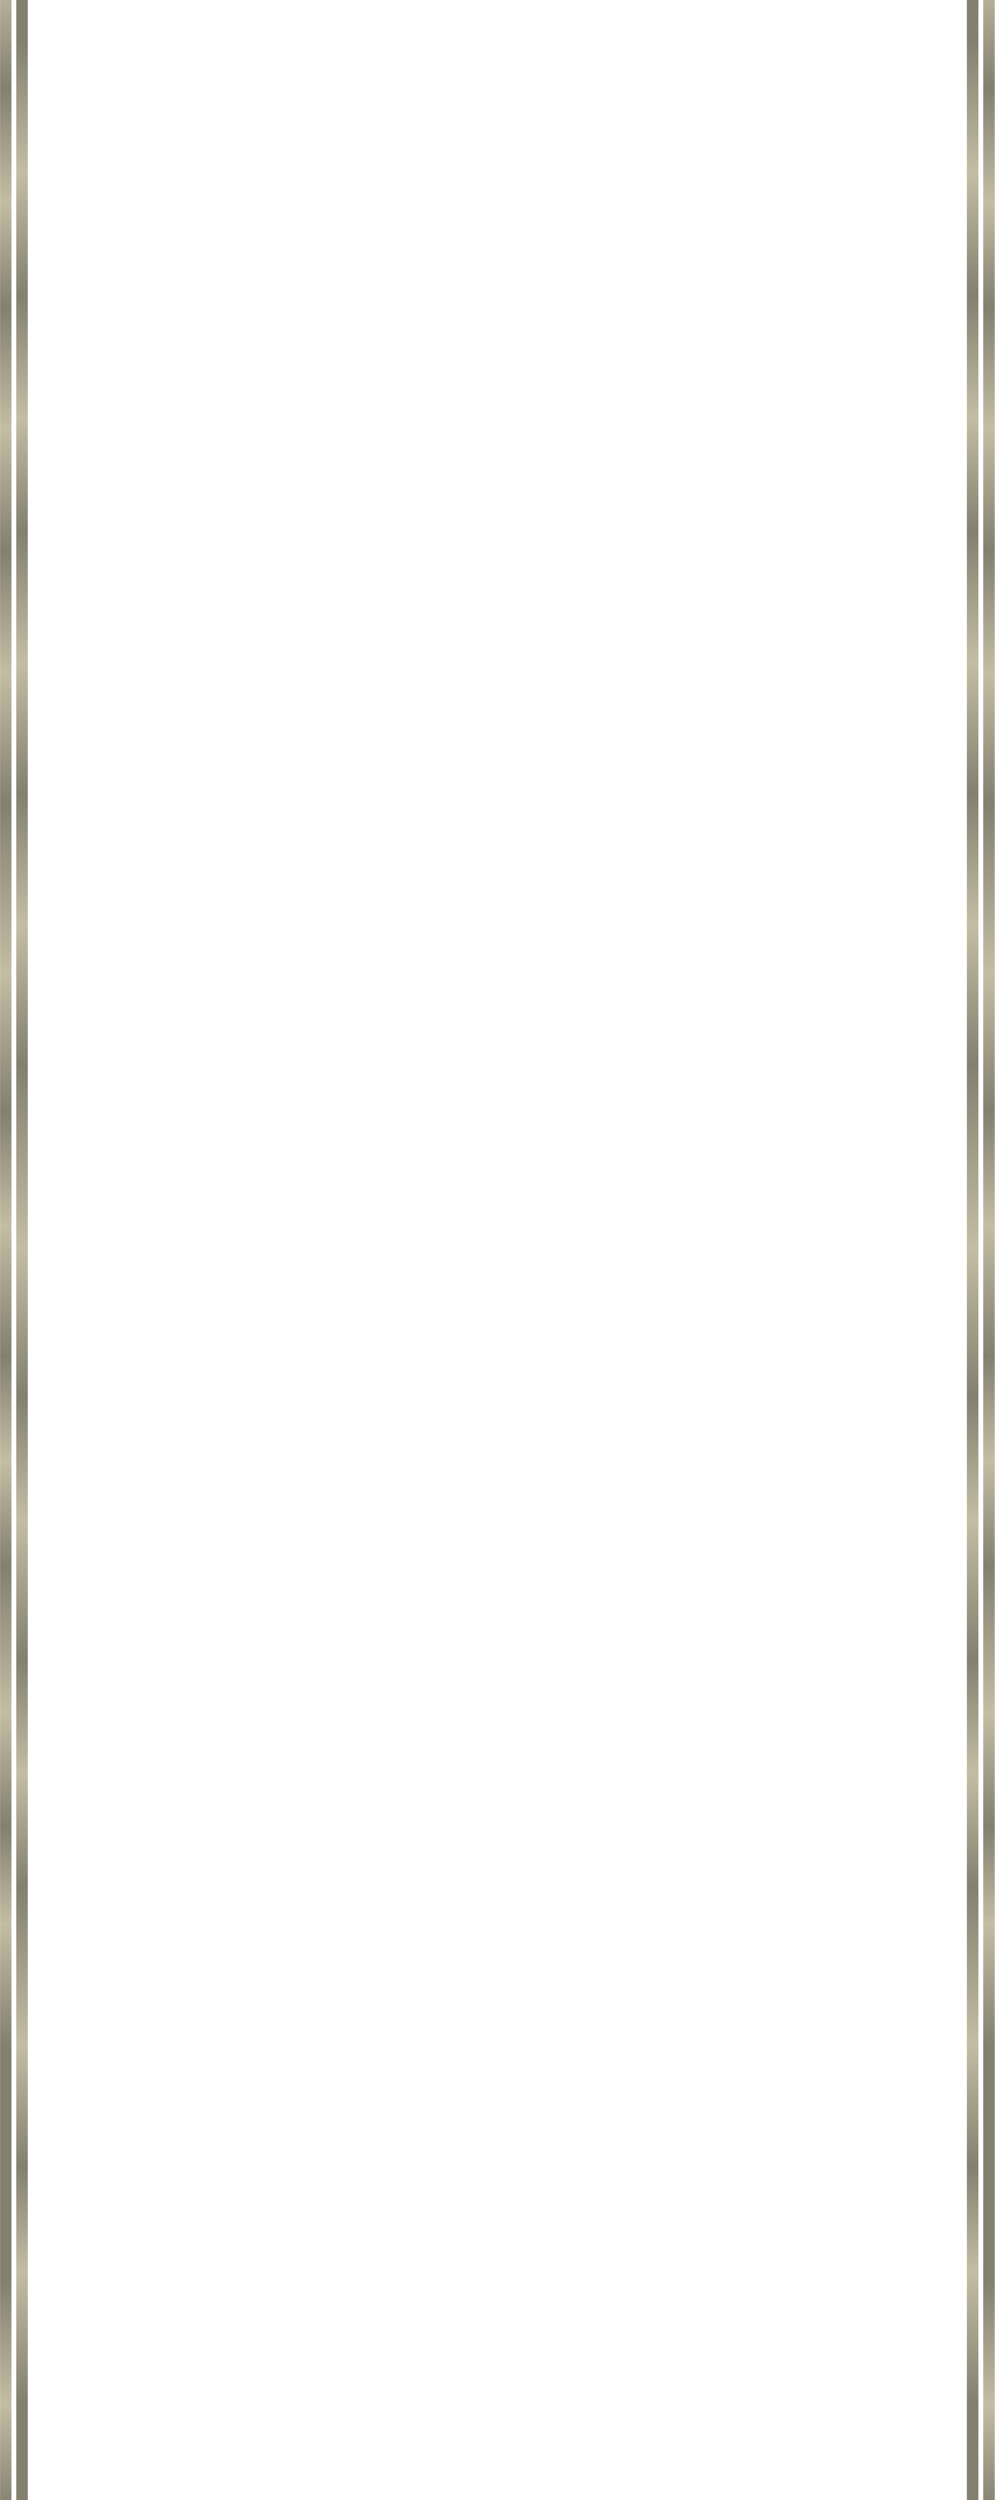 <?xml version="1.0" encoding="UTF-8"?> <svg xmlns="http://www.w3.org/2000/svg" width="1380" height="3465" viewBox="0 0 1380 3465" fill="none"><mask id="mask0_278_1186" style="mask-type:alpha" maskUnits="userSpaceOnUse" x="0" y="-914" width="1380" height="4403"><rect y="-914" width="1380" height="4403" fill="#D9D9D9"></rect></mask><g mask="url(#mask0_278_1186)"><path d="M7.892 -3146.96L692.539 -3451.64L1371.66 -3146.96V9444.62H7.892V-3146.96Z" stroke="url(#paint0_linear_278_1186)" stroke-width="16"></path><path d="M30.563 -3140.35L692.452 -3434.9L1348.99 -3140.35L1348.99 9425.2H30.56L30.563 -3140.35Z" stroke="url(#paint1_linear_278_1186)" stroke-width="16"></path></g><defs><linearGradient id="paint0_linear_278_1186" x1="689.775" y1="-3447.84" x2="689.775" y2="7813.37" gradientUnits="userSpaceOnUse"><stop offset="0.002" stop-color="#C3BDA4"></stop><stop offset="0.015" stop-color="#A09C88"></stop><stop offset="0.03" stop-color="#C3BDA4"></stop><stop offset="0.043" stop-color="#838070"></stop><stop offset="0.055" stop-color="#C3BDA4"></stop><stop offset="0.065" stop-color="#838070"></stop><stop offset="0.079" stop-color="#C3BDA4"></stop><stop offset="0.091" stop-color="#838070"></stop><stop offset="0.105" stop-color="#C3BDA4"></stop><stop offset="0.118" stop-color="#838070"></stop><stop offset="0.133" stop-color="#C3BDA4"></stop><stop offset="0.144" stop-color="#838070"></stop><stop offset="0.157" stop-color="#C3BDA4"></stop><stop offset="0.172" stop-color="#838070"></stop><stop offset="0.186" stop-color="#C3BDA4"></stop><stop offset="0.201" stop-color="#838070"></stop><stop offset="0.213" stop-color="#C3BDA4"></stop><stop offset="0.23" stop-color="#838070"></stop><stop offset="0.241" stop-color="#C3BDA4"></stop><stop offset="0.253" stop-color="#838070"></stop><stop offset="0.288" stop-color="#838070"></stop><stop offset="0.303" stop-color="#C3BDA4"></stop><stop offset="0.317" stop-color="#838070"></stop><stop offset="0.331" stop-color="#C3BDA4"></stop><stop offset="0.344" stop-color="#838070"></stop><stop offset="0.359" stop-color="#C3BDA4"></stop><stop offset="0.374" stop-color="#838070"></stop><stop offset="0.389" stop-color="#C3BDA4"></stop><stop offset="0.405" stop-color="#838070"></stop><stop offset="0.426" stop-color="#C3BDA4"></stop><stop offset="0.443" stop-color="#838070"></stop><stop offset="0.457" stop-color="#C3BDA4"></stop><stop offset="0.473" stop-color="#838070"></stop><stop offset="0.486" stop-color="#C3BDA4"></stop><stop offset="0.499" stop-color="#838070"></stop><stop offset="0.517" stop-color="#C3BDA4"></stop><stop offset="0.531" stop-color="#838070"></stop><stop offset="0.543" stop-color="#C3BDA4"></stop><stop offset="0.558" stop-color="#838070"></stop><stop offset="0.587" stop-color="#838070"></stop><stop offset="0.602" stop-color="#C3BDA4"></stop><stop offset="0.615" stop-color="#838070"></stop><stop offset="0.629" stop-color="#C3BDA4"></stop><stop offset="0.641" stop-color="#838070"></stop><stop offset="0.657" stop-color="#C3BDA4"></stop><stop offset="0.673" stop-color="#838070"></stop><stop offset="0.684" stop-color="#C3BDA4"></stop><stop offset="0.695" stop-color="#838070"></stop><stop offset="0.713" stop-color="#C3BDA4"></stop><stop offset="0.733" stop-color="#838070"></stop><stop offset="0.749" stop-color="#C3BDA4"></stop><stop offset="0.773" stop-color="#838070"></stop><stop offset="0.787" stop-color="#C3BDA4"></stop><stop offset="0.804" stop-color="#838070"></stop><stop offset="0.819" stop-color="#C3BDA4"></stop><stop offset="0.833" stop-color="#838070"></stop><stop offset="0.847" stop-color="#C3BDA4"></stop><stop offset="0.86" stop-color="#838070"></stop><stop offset="0.881" stop-color="#C3BDA4"></stop><stop offset="0.897" stop-color="#838070"></stop><stop offset="0.914" stop-color="#C3BDA4"></stop><stop offset="0.931" stop-color="#838070"></stop><stop offset="0.95" stop-color="#C3BDA4"></stop><stop offset="0.963" stop-color="#838070"></stop><stop offset="0.976" stop-color="#C3BDA4"></stop><stop offset="0.987" stop-color="#838070"></stop><stop offset="0.999" stop-color="#C3BDA4"></stop></linearGradient><linearGradient id="paint1_linear_278_1186" x1="689.775" y1="-3431.22" x2="689.775" y2="8685.31" gradientUnits="userSpaceOnUse"><stop offset="0.002" stop-color="#C3BDA4"></stop><stop offset="0.015" stop-color="#A09C88"></stop><stop offset="0.03" stop-color="#C3BDA4"></stop><stop offset="0.043" stop-color="#838070"></stop><stop offset="0.055" stop-color="#C3BDA4"></stop><stop offset="0.065" stop-color="#838070"></stop><stop offset="0.079" stop-color="#C3BDA4"></stop><stop offset="0.091" stop-color="#838070"></stop><stop offset="0.105" stop-color="#C3BDA4"></stop><stop offset="0.118" stop-color="#838070"></stop><stop offset="0.133" stop-color="#C3BDA4"></stop><stop offset="0.144" stop-color="#838070"></stop><stop offset="0.157" stop-color="#C3BDA4"></stop><stop offset="0.172" stop-color="#838070"></stop><stop offset="0.186" stop-color="#C3BDA4"></stop><stop offset="0.201" stop-color="#838070"></stop><stop offset="0.213" stop-color="#C3BDA4"></stop><stop offset="0.23" stop-color="#838070"></stop><stop offset="0.241" stop-color="#C3BDA4"></stop><stop offset="0.253" stop-color="#838070"></stop><stop offset="0.288" stop-color="#838070"></stop><stop offset="0.303" stop-color="#C3BDA4"></stop><stop offset="0.317" stop-color="#838070"></stop><stop offset="0.331" stop-color="#C3BDA4"></stop><stop offset="0.344" stop-color="#838070"></stop><stop offset="0.359" stop-color="#C3BDA4"></stop><stop offset="0.374" stop-color="#838070"></stop><stop offset="0.389" stop-color="#C3BDA4"></stop><stop offset="0.405" stop-color="#838070"></stop><stop offset="0.426" stop-color="#C3BDA4"></stop><stop offset="0.443" stop-color="#838070"></stop><stop offset="0.457" stop-color="#C3BDA4"></stop><stop offset="0.473" stop-color="#838070"></stop><stop offset="0.486" stop-color="#C3BDA4"></stop><stop offset="0.499" stop-color="#838070"></stop><stop offset="0.517" stop-color="#C3BDA4"></stop><stop offset="0.531" stop-color="#838070"></stop><stop offset="0.543" stop-color="#C3BDA4"></stop><stop offset="0.558" stop-color="#838070"></stop><stop offset="0.587" stop-color="#838070"></stop><stop offset="0.602" stop-color="#C3BDA4"></stop><stop offset="0.615" stop-color="#838070"></stop><stop offset="0.629" stop-color="#C3BDA4"></stop><stop offset="0.641" stop-color="#838070"></stop><stop offset="0.657" stop-color="#C3BDA4"></stop><stop offset="0.673" stop-color="#838070"></stop><stop offset="0.684" stop-color="#C3BDA4"></stop><stop offset="0.695" stop-color="#838070"></stop><stop offset="0.713" stop-color="#C3BDA4"></stop><stop offset="0.733" stop-color="#838070"></stop><stop offset="0.749" stop-color="#C3BDA4"></stop><stop offset="0.773" stop-color="#838070"></stop><stop offset="0.787" stop-color="#C3BDA4"></stop><stop offset="0.804" stop-color="#838070"></stop><stop offset="0.819" stop-color="#C3BDA4"></stop><stop offset="0.833" stop-color="#838070"></stop><stop offset="0.847" stop-color="#C3BDA4"></stop><stop offset="0.86" stop-color="#838070"></stop><stop offset="0.881" stop-color="#C3BDA4"></stop><stop offset="0.897" stop-color="#838070"></stop><stop offset="0.914" stop-color="#C3BDA4"></stop><stop offset="0.931" stop-color="#838070"></stop><stop offset="0.95" stop-color="#C3BDA4"></stop><stop offset="0.963" stop-color="#838070"></stop><stop offset="0.976" stop-color="#C3BDA4"></stop><stop offset="0.987" stop-color="#838070"></stop><stop offset="0.999" stop-color="#C3BDA4"></stop></linearGradient></defs></svg> 